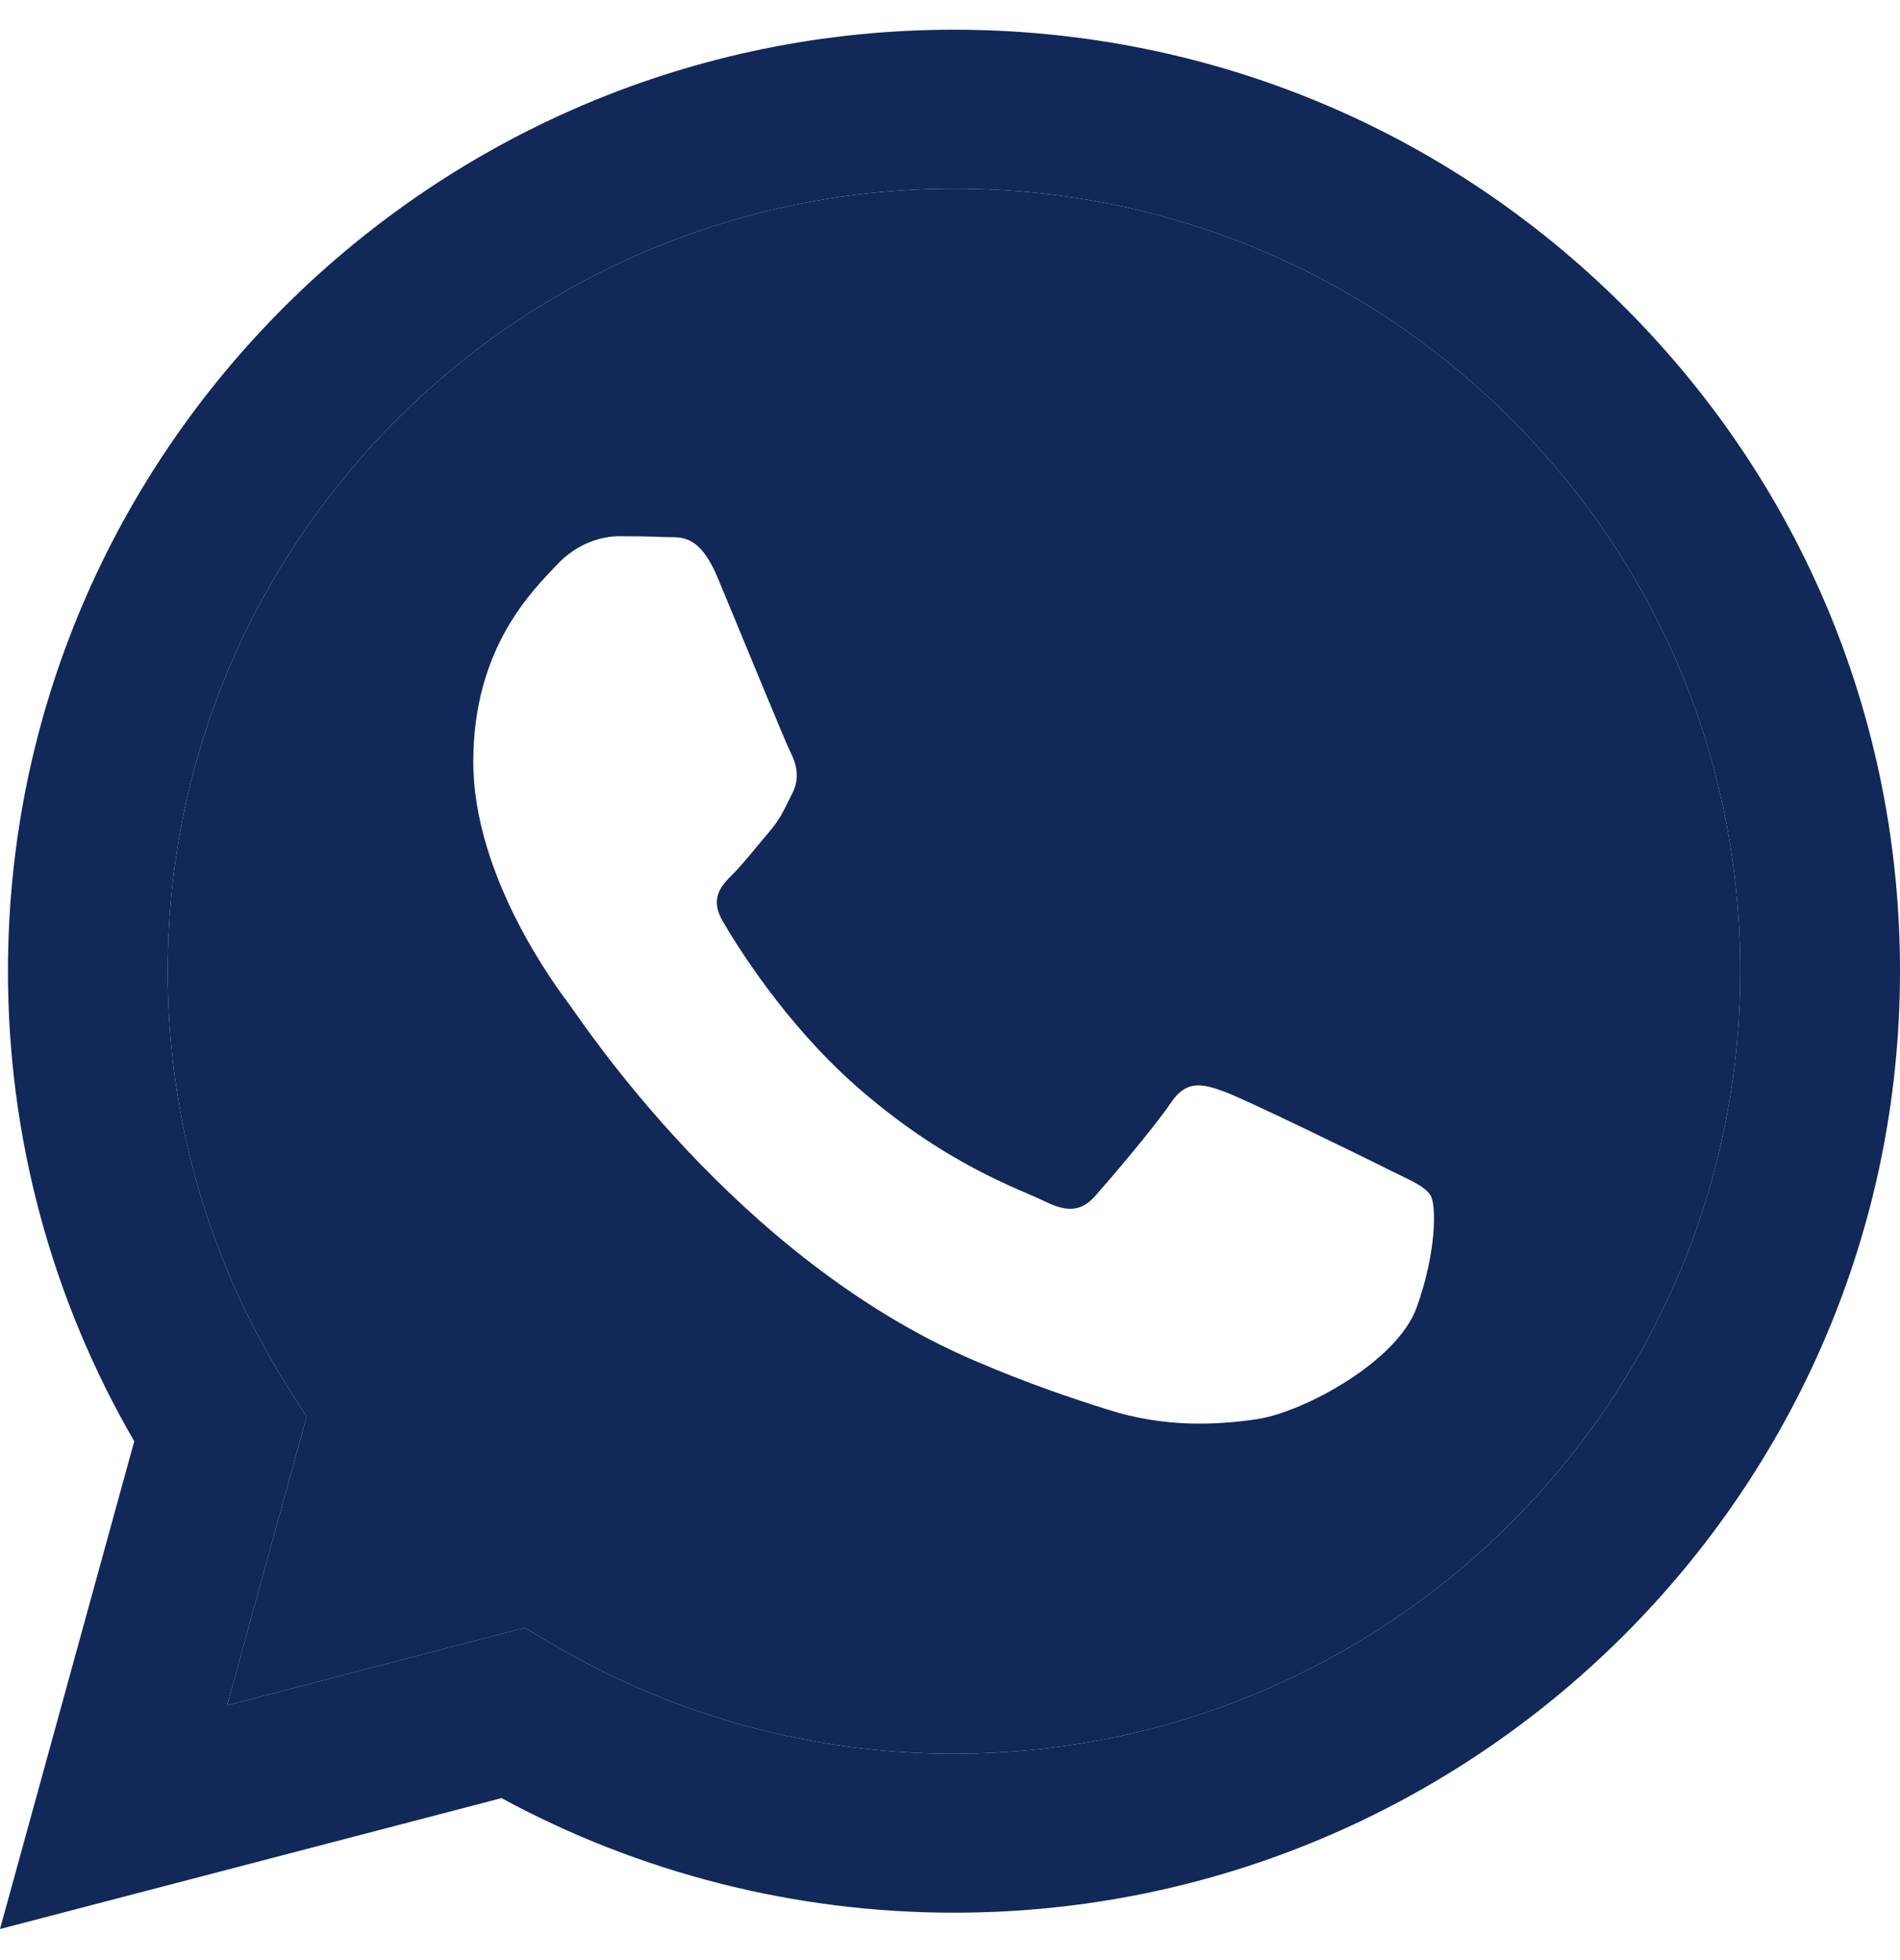 <svg width="32" height="33" viewBox="0 0 32 33" fill="none" xmlns="http://www.w3.org/2000/svg">
<g clip-path="url(#clip0_1858_47864)">
<path fill-rule="evenodd" clip-rule="evenodd" d="M16.067 29.526H16.062C13.686 29.525 11.355 28.89 9.321 27.69L8.838 27.405L3.825 28.712L5.163 23.852L4.848 23.354C3.523 21.257 2.822 18.833 2.824 16.345C2.827 9.084 8.767 3.176 16.073 3.176C19.61 3.177 22.935 4.549 25.435 7.038C27.936 9.527 29.312 12.837 29.31 16.355C29.307 23.617 23.366 29.525 16.067 29.525V29.526ZM20.611 18.375C20.976 18.507 22.933 19.464 23.331 19.663L23.33 19.664C23.728 19.862 23.994 19.962 24.094 20.127C24.193 20.292 24.193 21.085 23.861 22.009C23.53 22.934 21.939 23.778 21.174 23.892C20.488 23.994 19.62 24.037 18.667 23.735C18.089 23.553 17.347 23.309 16.397 22.901C12.404 21.185 9.796 17.187 9.596 16.922L9.594 16.919C9.386 16.643 7.971 14.767 7.971 12.826C7.971 10.878 8.999 9.92 9.364 9.524C9.729 9.127 10.16 9.028 10.426 9.028C10.692 9.028 10.957 9.031 11.189 9.042C11.433 9.055 11.761 8.95 12.085 9.722C12.417 10.514 13.213 12.463 13.312 12.661C13.412 12.86 13.478 13.091 13.345 13.355C13.212 13.619 13.147 13.784 12.947 14.015C12.748 14.246 12.528 14.531 12.35 14.709C12.151 14.906 11.943 15.12 12.176 15.517C12.408 15.913 13.207 17.209 14.39 18.259C15.911 19.608 17.194 20.026 17.592 20.224C17.99 20.422 18.222 20.39 18.455 20.125C18.687 19.862 19.45 18.97 19.715 18.573C19.98 18.177 20.245 18.243 20.611 18.375Z" fill="#112859"/>
<path fill-rule="evenodd" clip-rule="evenodd" d="M16.067 0.5C20.329 0.502 24.33 2.152 27.337 5.147V5.147C30.346 8.142 32.002 12.123 32 16.357C31.997 25.093 24.848 32.202 16.067 32.202H16.06C13.394 32.201 10.774 31.536 8.447 30.273L0 32.477L2.261 24.265C0.866 21.863 0.132 19.137 0.134 16.344C0.137 7.608 7.285 0.5 16.067 0.5ZM16.062 29.526H16.067V29.525C23.366 29.525 29.307 23.617 29.31 16.355C29.312 12.837 27.936 9.527 25.435 7.038C22.935 4.549 19.61 3.177 16.073 3.176C8.767 3.176 2.827 9.084 2.824 16.345C2.822 18.833 3.523 21.257 4.848 23.354L5.163 23.852L3.825 28.712L8.838 27.405L9.321 27.69C11.355 28.89 13.686 29.525 16.062 29.526Z" fill="#112859"/>
</g>
<defs>
<clipPath id="clip0_1858_47864">
<rect width="32" height="32" fill="white" transform="translate(0 0.5)"/>
</clipPath>
</defs>
</svg>
